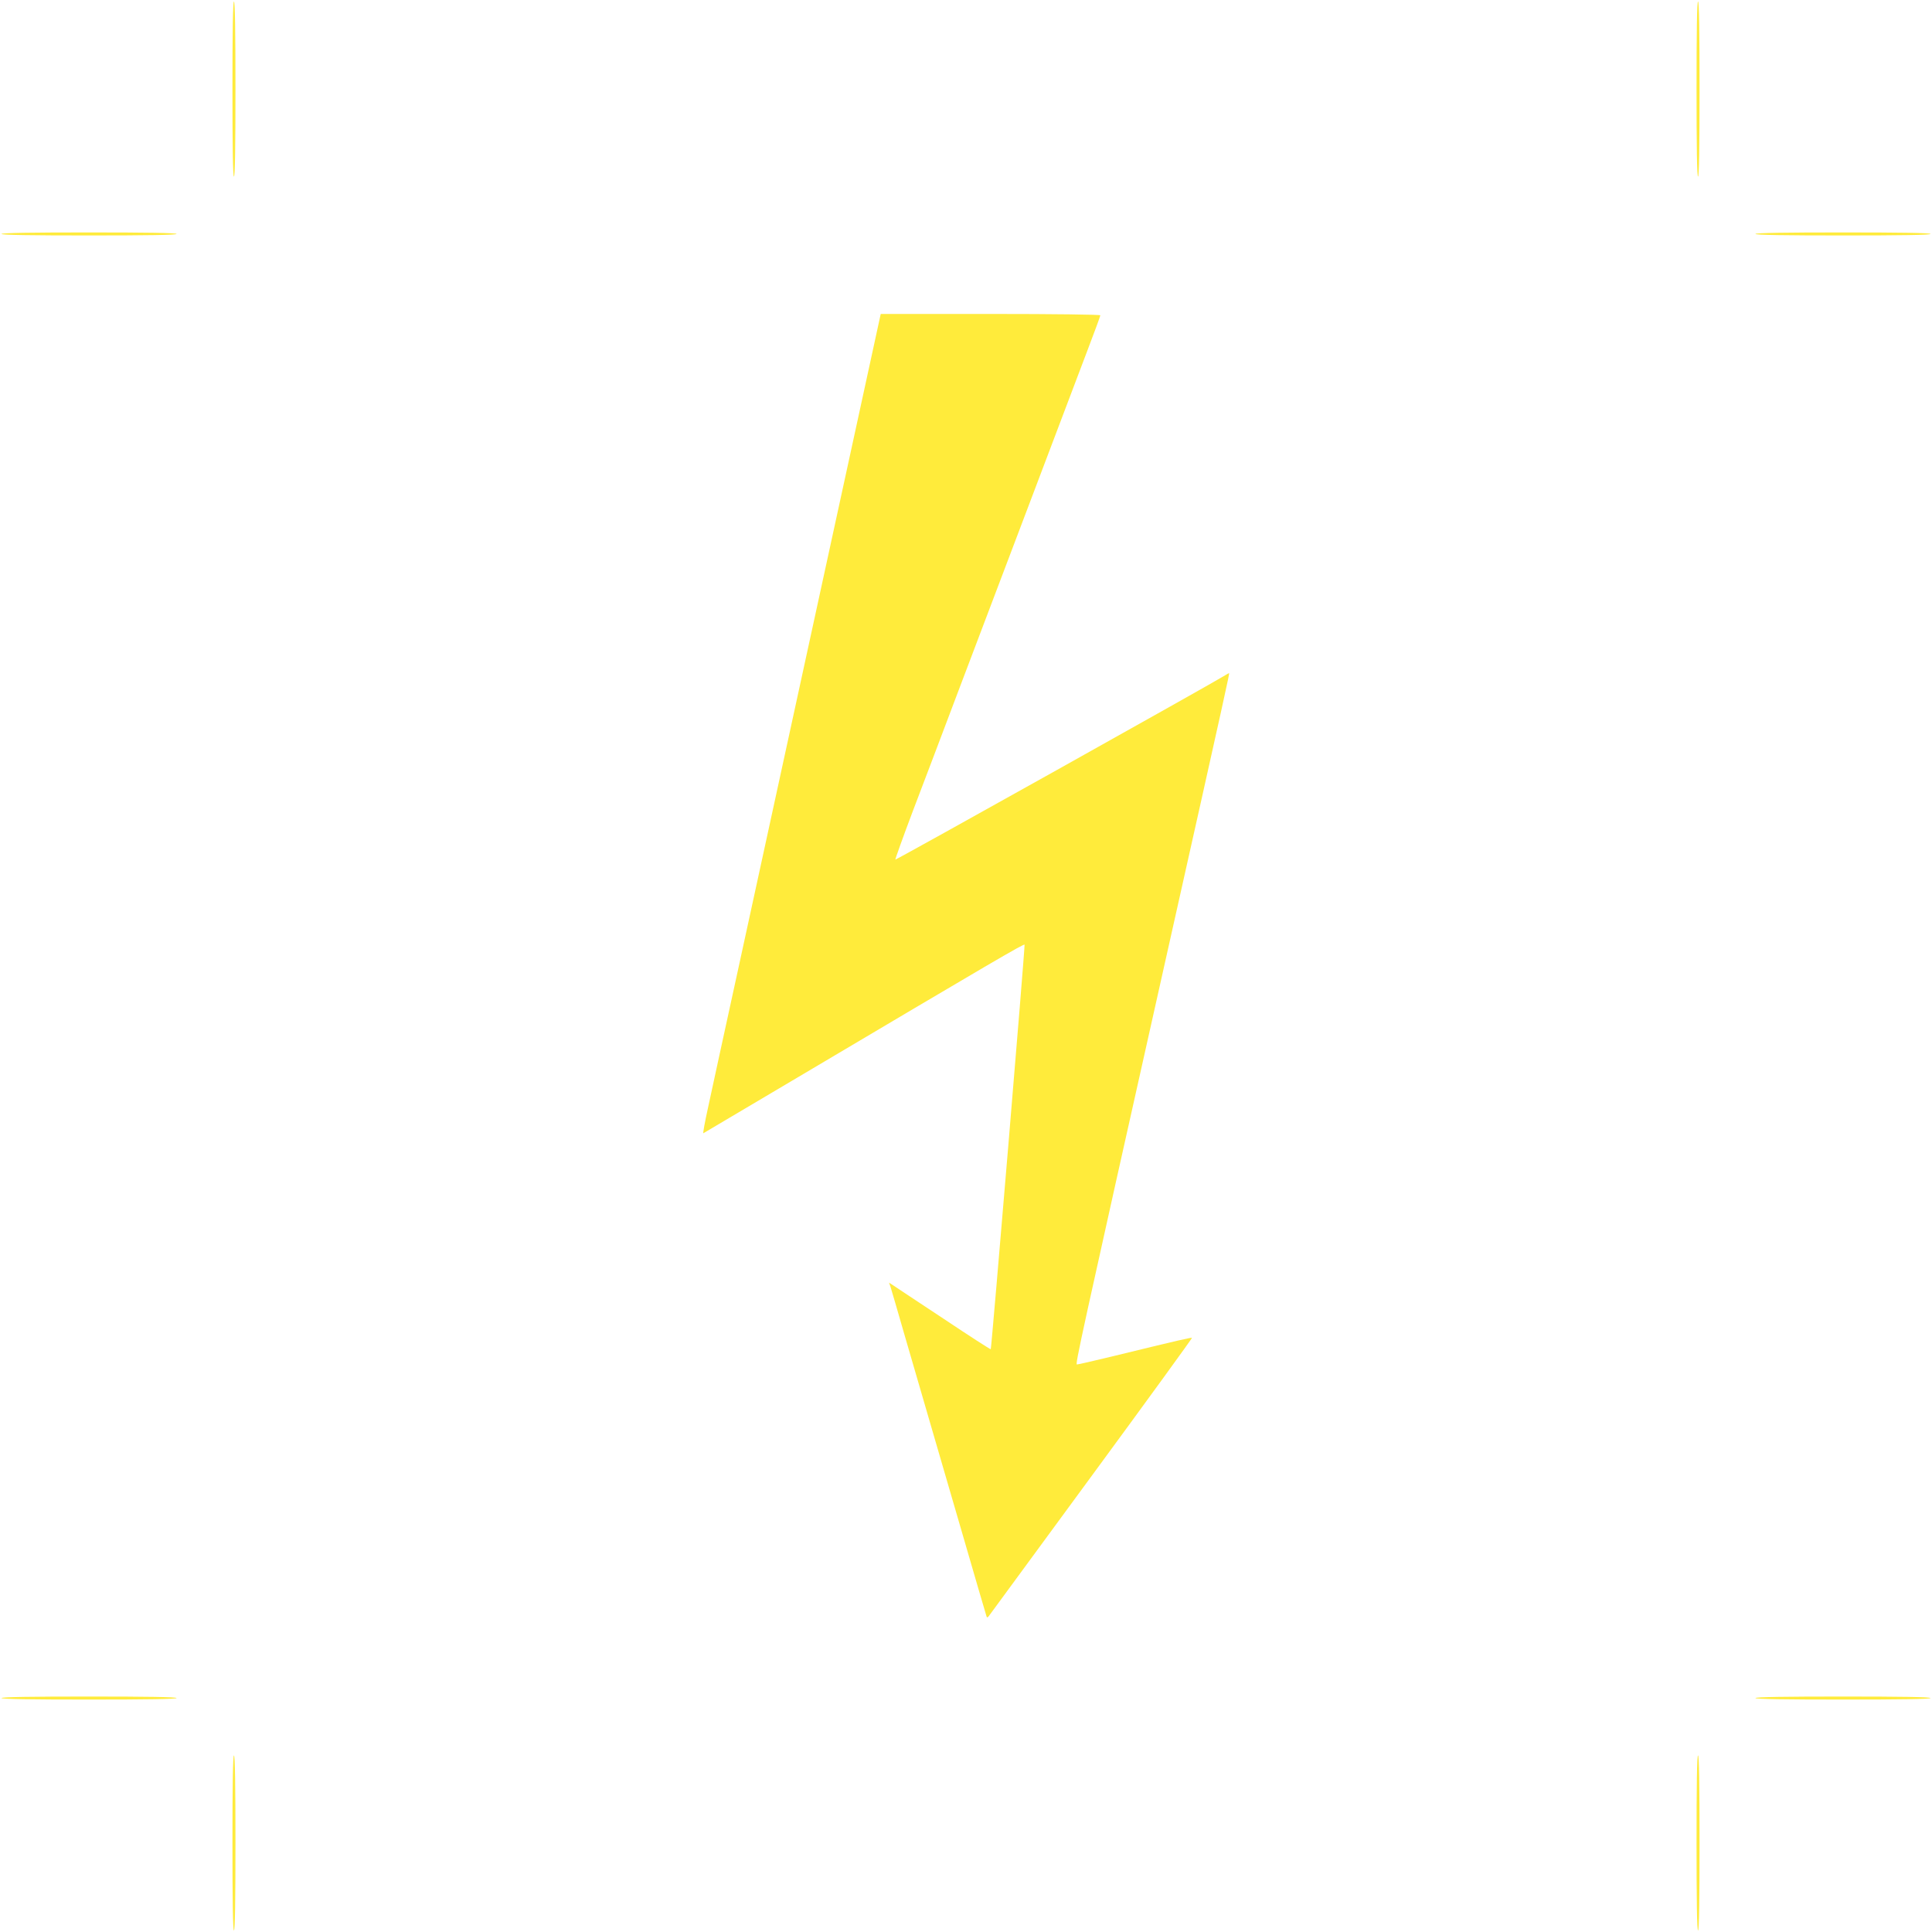 <?xml version="1.0" standalone="no"?>
<!DOCTYPE svg PUBLIC "-//W3C//DTD SVG 20010904//EN"
 "http://www.w3.org/TR/2001/REC-SVG-20010904/DTD/svg10.dtd">
<svg version="1.0" xmlns="http://www.w3.org/2000/svg"
 width="1280pt" height="1280pt" viewBox="0 0 1280 1280"
 preserveAspectRatio="xMidYMid meet">
<g transform="translate(0,1280) scale(0.1,-0.1)"
fill="#ffeb3b" stroke="none">
<path d="M1540 12210 c0 -380 3 -580 10 -580 7 0 10 200 10 580 0 380 -3 580
-10 580 -7 0 -10 -200 -10 -580z"/>
<path d="M11240 12210 c0 -380 3 -580 10 -580 7 0 10 200 10 580 0 380 -3 580
-10 580 -7 0 -10 -200 -10 -580z"/>
<path d="M10 11250 c0 -7 200 -10 580 -10 380 0 580 3 580 10 0 7 -200 10
-580 10 -380 0 -580 -3 -580 -10z"/>
<path d="M11630 11250 c0 -7 200 -10 580 -10 380 0 580 3 580 10 0 7 -200 10
-580 10 -380 0 -580 -3 -580 -10z"/>
<path d="M5678 9998 c-160 -733 -484 -2222 -784 -3603 -91 -418 -183 -838
-203 -933 -21 -95 -35 -171 -31 -170 3 2 269 159 591 350 1341 795 1534 908
1537 899 4 -11 -219 -2675 -224 -2680 -2 -2 -142 88 -311 201 -170 112 -320
212 -335 222 l-28 18 10 -28 c5 -16 46 -155 90 -309 45 -154 117 -401 160
-550 43 -148 147 -504 230 -790 83 -286 153 -526 156 -534 3 -11 9 -8 21 10
10 13 316 431 681 928 365 497 661 905 659 907 -4 4 -71 -11 -526 -122 -123
-30 -229 -54 -236 -54 -12 0 13 115 595 2715 398 1777 417 1865 413 1865 -2 0
-14 -6 -26 -14 -63 -41 -2181 -1225 -2185 -1221 -2 2 50 147 116 322 67 175
207 545 312 823 105 278 318 838 472 1245 154 407 320 845 369 974 49 128 89
237 89 242 0 5 -304 9 -728 9 l-727 0 -157 -722z"/>
<path d="M10 1550 c0 -7 200 -10 580 -10 380 0 580 3 580 10 0 7 -200 10 -580
10 -380 0 -580 -3 -580 -10z"/>
<path d="M11630 1550 c0 -7 200 -10 580 -10 380 0 580 3 580 10 0 7 -200 10
-580 10 -380 0 -580 -3 -580 -10z"/>
<path d="M1540 590 c0 -380 3 -580 10 -580 7 0 10 200 10 580 0 380 -3 580
-10 580 -7 0 -10 -200 -10 -580z"/>
<path d="M11240 590 c0 -380 3 -580 10 -580 7 0 10 200 10 580 0 380 -3 580
-10 580 -7 0 -10 -200 -10 -580z"/>
</g>
</svg>
